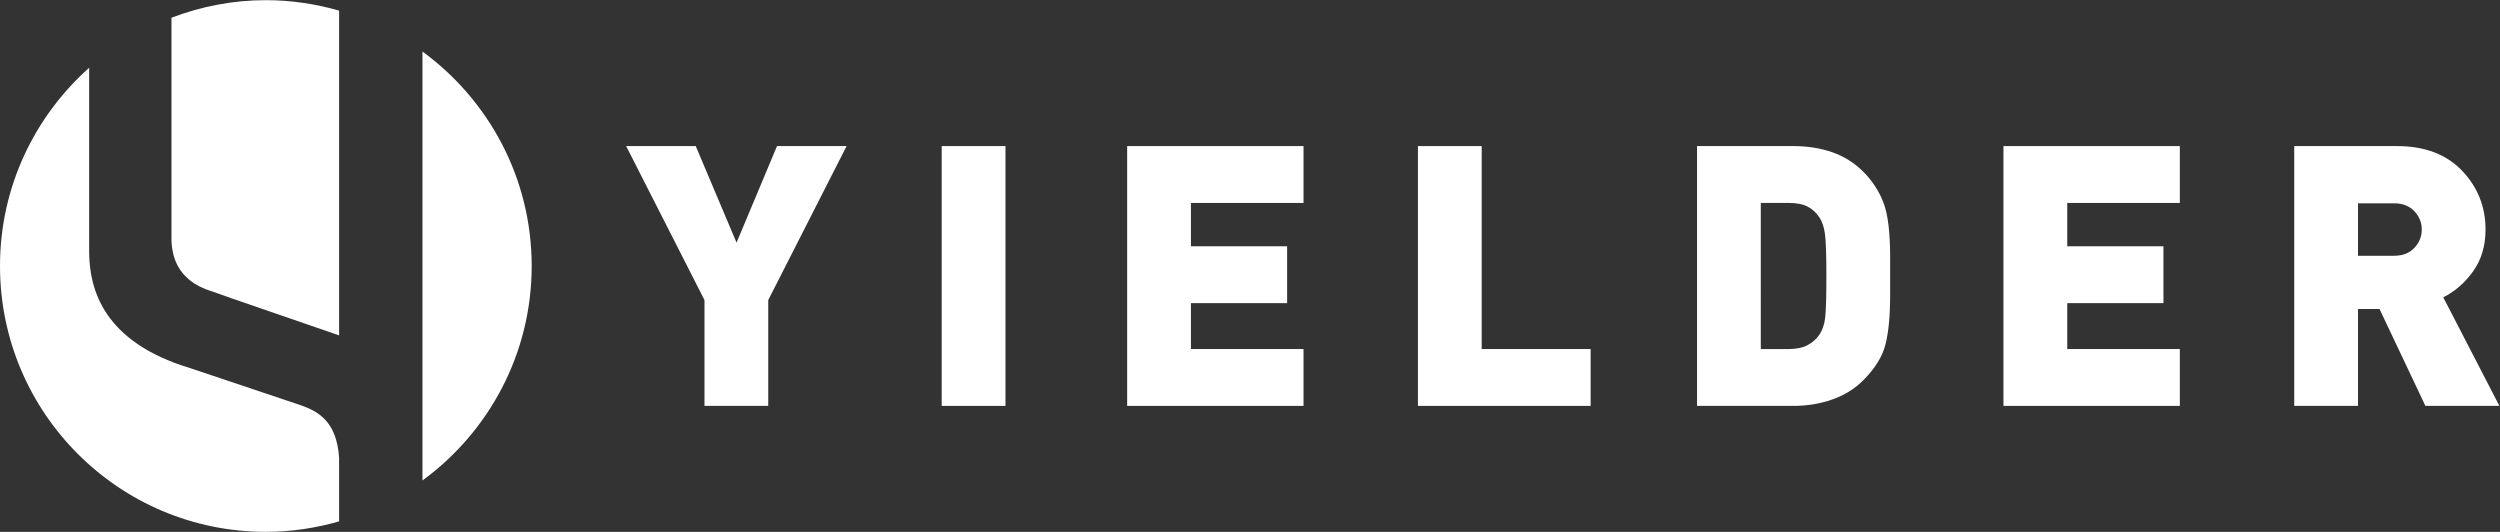<?xml version="1.0" encoding="UTF-8" standalone="no"?>
<svg
   xmlns:dc="http://purl.org/dc/elements/1.1/"
   xmlns:cc="http://creativecommons.org/ns#"
   xmlns:rdf="http://www.w3.org/1999/02/22-rdf-syntax-ns#"
   xmlns:svg="http://www.w3.org/2000/svg"
   xmlns="http://www.w3.org/2000/svg"
   viewBox="0 0 468.56 99.68"
   height="99.68"
   width="468.56"
   xml:space="preserve"
   id="svg2"
   version="1.1"><rect x="0" y="0" width="468.56" height="99.68" fill="#333333" stroke="none"/><defs
     id="defs6" /><g
     transform="matrix(1.333,0,0,-1.333,0,99.68)"
     id="g10"><g
       transform="scale(0.1)"
       id="g12"><path
         id="path14"
         style="fill:#ffffff;fill-opacity:1;fill-rule:nonzero;stroke:none"
         d="m 297.641,338.262 c 3.695,-1.907 174.554,-60.235 179.152,-62.024 v 456.617 c -32.77,9.379 -67.242,14.711 -103.016,14.711 -46.797,0 -91.382,-8.976 -132.675,-24.675 V 408.594 c 1.054,-15.664 4.378,-54.516 56.539,-70.332" /><path
         id="path16"
         style="fill:#ffffff;fill-opacity:1;fill-rule:nonzero;stroke:none"
         d="m 421.711,178.414 c 0,0 -138.41,46.457 -154.91,51.977 C 145.395,267.051 126.055,340.813 125.352,392 V 652.5 C 48.598,584.055 0,484.719 0,373.777 0,167.348 167.348,0 373.777,0 c 35.778,0 70.25,5.332 103.02,14.711 v 89.223 c -3.379,52.996 -31.199,66.171 -55.086,74.48" /><path
         id="path18"
         style="fill:#ffffff;fill-opacity:1;fill-rule:nonzero;stroke:none"
         d="m 747.559,373.781 c 0,123.981 -60.621,233.532 -153.555,301.543 V 72.242 C 686.938,140.25 747.559,249.801 747.559,373.781" /><path
         id="path20"
         style="fill:#ffffff;fill-opacity:1;fill-rule:nonzero;stroke:none"
         d="M 1080.18,325.879 V 177.086 H 990.535 V 325.879 L 880.383,542.383 h 97.847 l 57.38,-135.781 56.88,135.781 h 97.85 L 1080.18,325.879" /><path
         id="path22"
         style="fill:#ffffff;fill-opacity:1;fill-rule:nonzero;stroke:none"
         d="m 1324.06,177.086 v 365.297 h 89.66 V 177.086 h -89.66" /><path
         id="path24"
         style="fill:#ffffff;fill-opacity:1;fill-rule:nonzero;stroke:none"
         d="m 1584.82,177.086 v 365.297 h 247.97 v -79.938 h -158.31 v -60.949 h 135.25 v -79.937 h -135.25 v -64.536 h 158.31 v -79.937 h -247.97" /><path
         id="path26"
         style="fill:#ffffff;fill-opacity:1;fill-rule:nonzero;stroke:none"
         d="m 1993.65,177.086 v 365.297 h 89.66 v -285.36 h 153.18 v -79.937 h -242.84" /><path
         id="path28"
         style="fill:#ffffff;fill-opacity:1;fill-rule:nonzero;stroke:none"
         d="m 2558.22,441.914 c -4.44,6.844 -9.98,11.977 -16.65,15.399 -6.66,3.421 -15.46,5.132 -26.38,5.132 h -39.45 V 257.023 h 39.45 c 10.58,0 19.29,1.793 26.13,5.379 6.82,3.582 12.37,8.473 16.65,14.637 4.27,6.168 7,13.965 8.19,23.359 1.2,9.426 1.79,29.2 1.79,59.325 0,29.797 -0.67,49.57 -2.05,59.32 -1.35,9.777 -3.92,17.383 -7.68,22.871 z m 61.46,-228.922 c -11.95,-11.976 -26.45,-20.941 -43.51,-26.914 -17.1,-6.004 -35.36,-8.992 -54.84,-8.992 h -135.25 v 365.297 h 135.25 c 20.16,0 38.52,-2.906 55.09,-8.715 16.54,-5.816 31.07,-14.969 43.54,-27.465 12.46,-12.492 21.83,-26.859 28.19,-43.105 6.3,-16.243 9.45,-41.965 9.45,-77.192 v -26.183 -27.192 c 0,-28.383 -2.12,-51.199 -6.41,-68.472 -4.24,-17.278 -14.77,-34.305 -31.51,-51.067" /><path
         id="path30"
         style="fill:#ffffff;fill-opacity:1;fill-rule:nonzero;stroke:none"
         d="m 2816.93,177.086 v 365.297 h 247.99 v -79.938 h -158.3 v -60.949 h 135.24 v -79.937 h -135.24 v -64.536 h 158.3 v -79.937 h -247.99" /><path
         id="path32"
         style="fill:#ffffff;fill-opacity:1;fill-rule:nonzero;stroke:none"
         d="m 3366.14,461.93 h -50.71 v -73.77 h 50.71 c 11.95,0 21.43,3.668 28.44,11.028 6.98,7.332 10.51,15.972 10.51,25.859 0,9.914 -3.53,18.523 -10.51,25.883 -7.01,7.336 -16.49,11 -28.44,11 z m 44.06,-284.844 -64.54,136.269 h -30.23 V 177.086 h -89.66 v 365.297 h 144.47 c 38.93,0 69.43,-11.543 91.46,-34.574 22.03,-23.063 33.03,-50.657 33.03,-82.762 0,-22.871 -5.82,-42.43 -17.39,-58.645 -11.62,-16.242 -25.64,-28.437 -42.04,-36.64 l 78.93,-152.676 H 3410.2" /></g></g></svg>